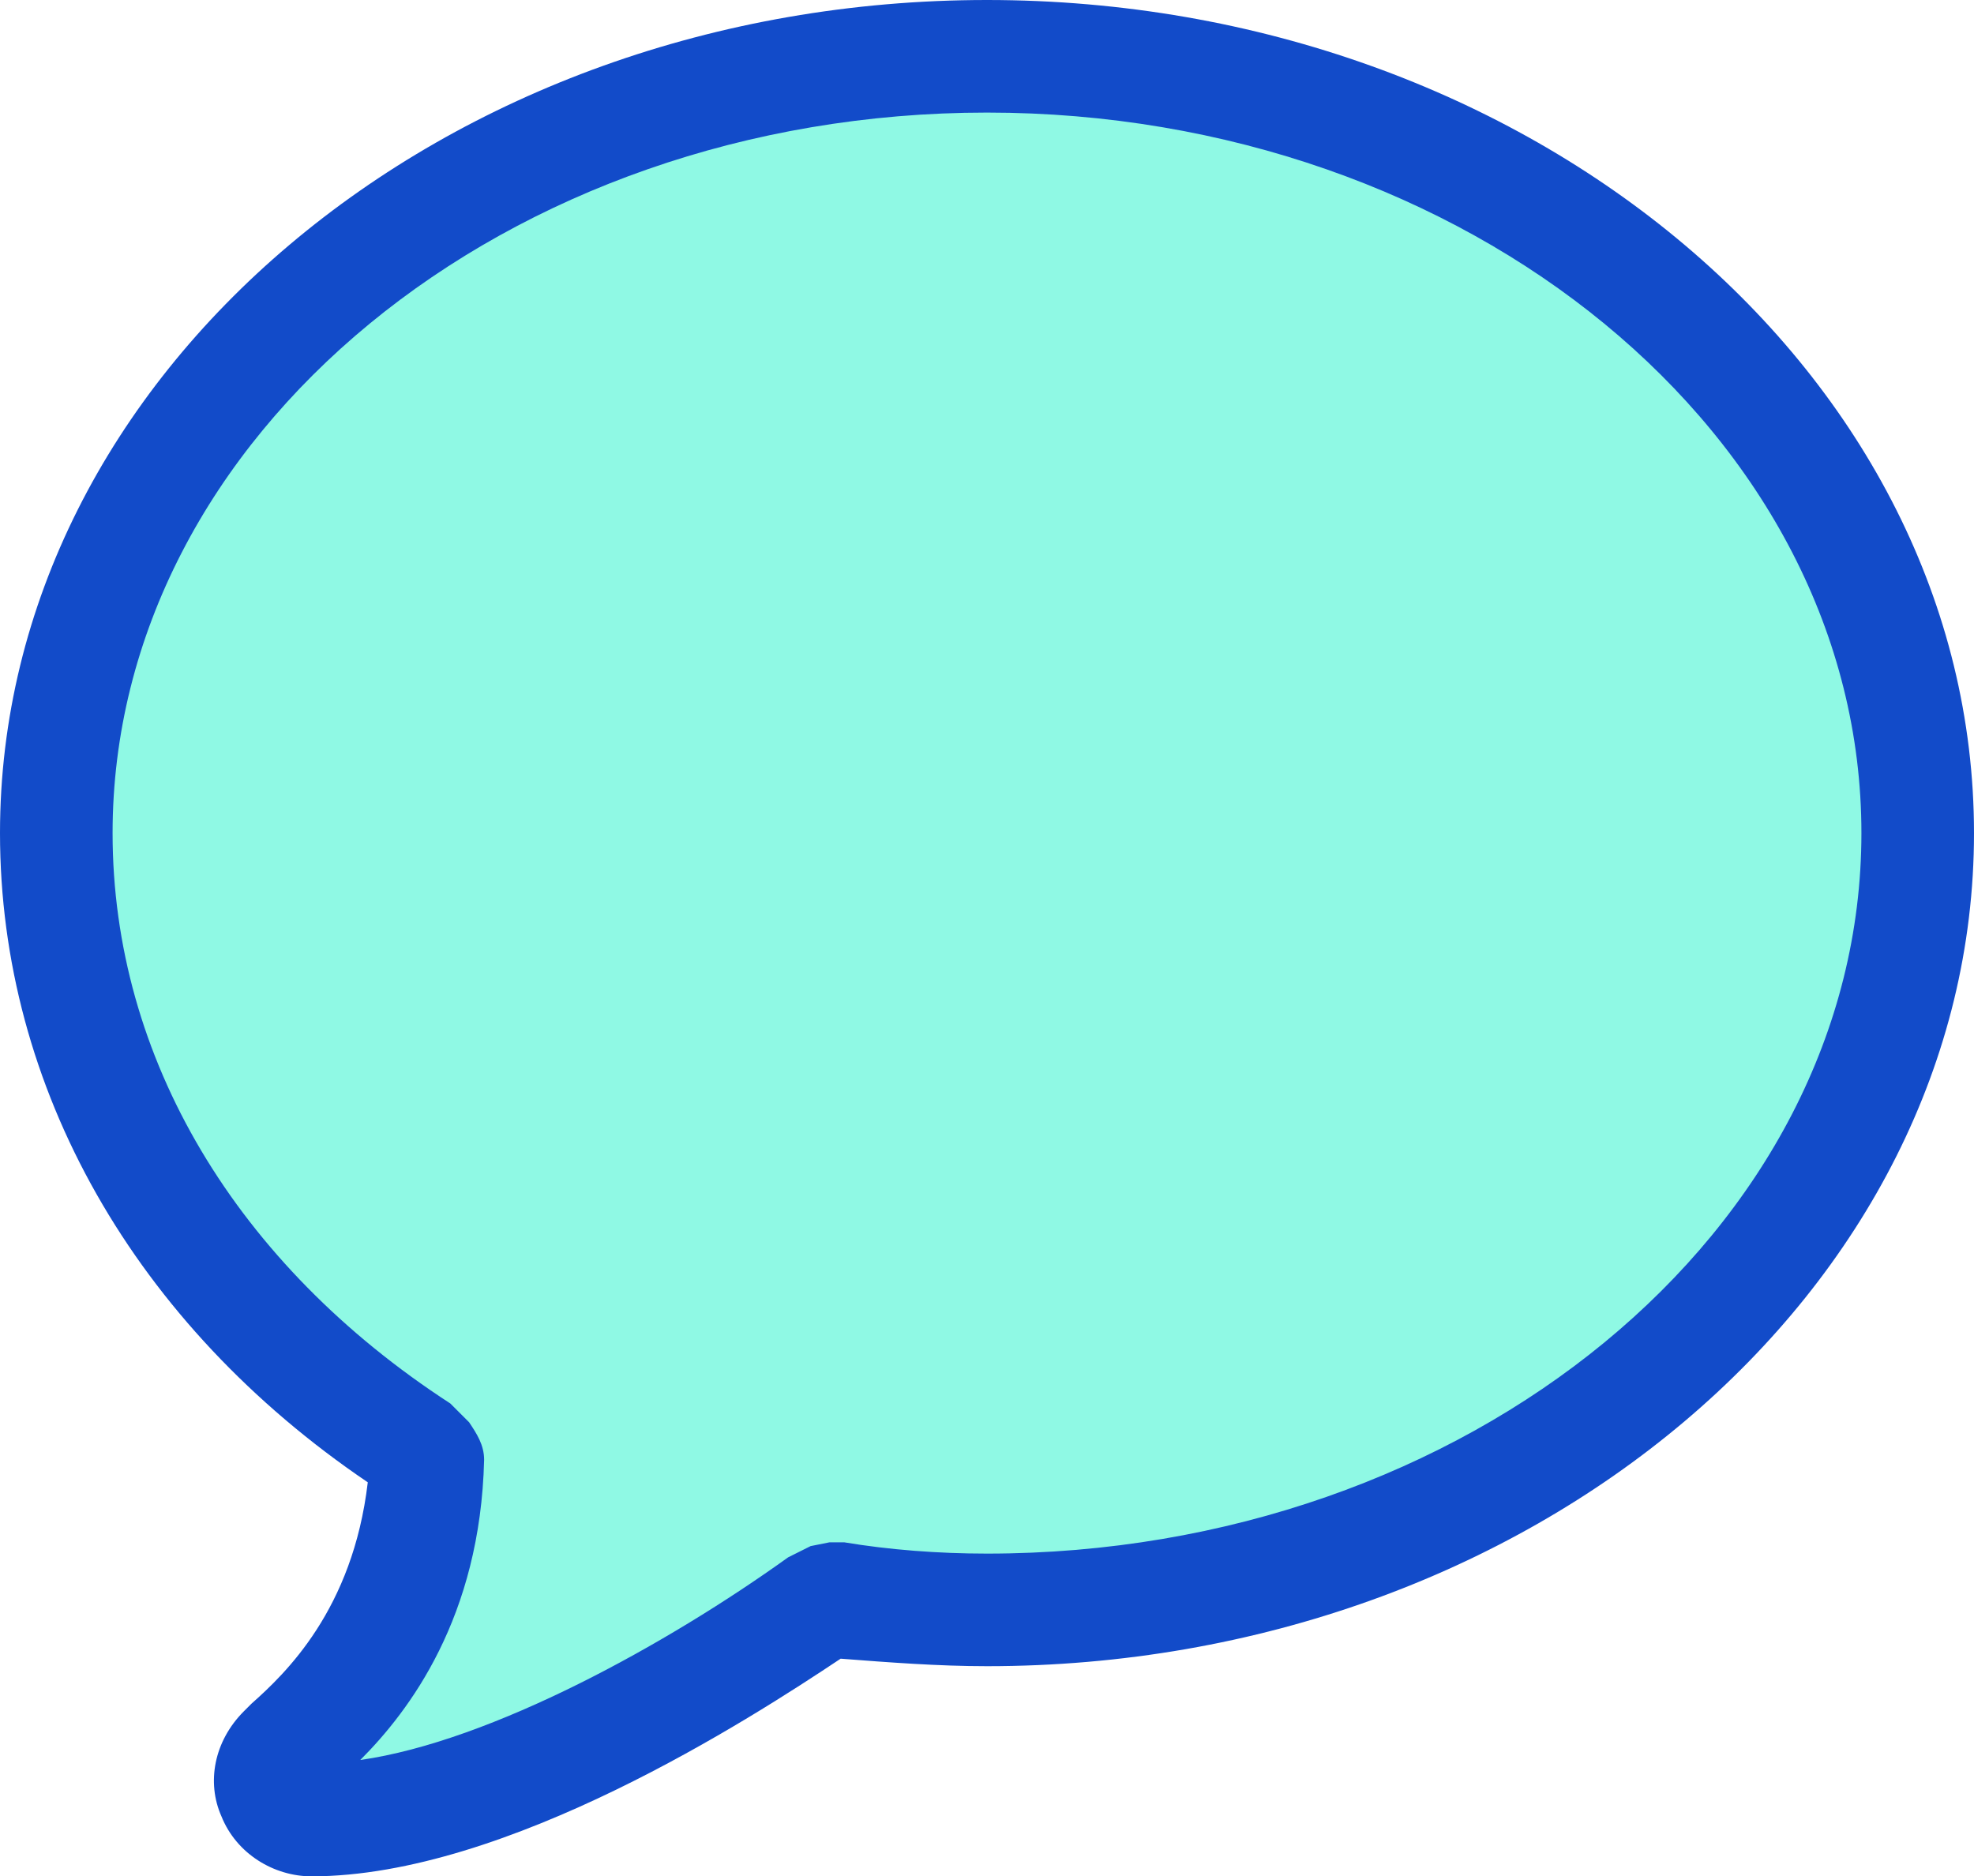 <?xml version="1.0" encoding="UTF-8"?> <!-- Generator: Adobe Illustrator 21.1.0, SVG Export Plug-In . SVG Version: 6.00 Build 0) --> <svg xmlns="http://www.w3.org/2000/svg" xmlns:xlink="http://www.w3.org/1999/xlink" id="Layer_1" x="0px" y="0px" viewBox="0 0 52.6 50" style="enable-background:new 0 0 52.6 50;" xml:space="preserve"> <style type="text/css"> .st0{fill:#8FF9E4;} .st1{fill:#124BC9;} </style> <g> <g> <path class="st0" d="M26.3,1.5c-13.7,0-24.8,9.3-24.8,20.7c0,6.5,3.5,12.5,9.7,16.4l0.2,0.2c-0.1,4.5-2.6,6.7-3.5,7.6 c-0.1,0.1-0.2,0.2-0.3,0.2c-0.3,0.3-0.4,0.7-0.2,1.1c0.2,0.4,0.5,0.6,1,0.6c5,0,12-4.7,13.5-5.8l0.5-0.1c1.3,0.2,2.6,0.3,4,0.3 c13.7,0,24.8-9.3,24.8-20.7C51.1,10.8,40,1.5,26.3,1.5z"></path> </g> <g> <path class="st1" d="M8.3,50c-1,0-2-0.6-2.4-1.6c-0.4-0.9-0.2-2,0.6-2.8c0.1-0.1,0.1-0.1,0.2-0.2c0.9-0.8,2.7-2.5,3.1-5.9 C3.6,35.3,0,29,0,22.2C0,10,11.8,0,26.3,0s26.3,10,26.3,22.2c0,12.2-11.8,22.2-26.3,22.2c-1.3,0-2.6-0.1-3.9-0.2 C20,45.8,13.5,50,8.3,50z M26.3,3C13.5,3,3,11.6,3,22.2c0,6,3.3,11.5,9,15.2c0.1,0.1,0.2,0.2,0.3,0.3l0.2,0.2 c0.2,0.3,0.4,0.6,0.4,1c-0.1,4.2-2,6.7-3.3,8c3.5-0.5,8.2-3.1,11.4-5.4c0.2-0.1,0.4-0.2,0.6-0.3l0.5-0.1c0.1,0,0.3,0,0.4,0 c1.2,0.2,2.5,0.3,3.8,0.3c12.8,0,23.3-8.6,23.3-19.2S39.1,3,26.3,3z"></path> </g> </g> </svg> 
